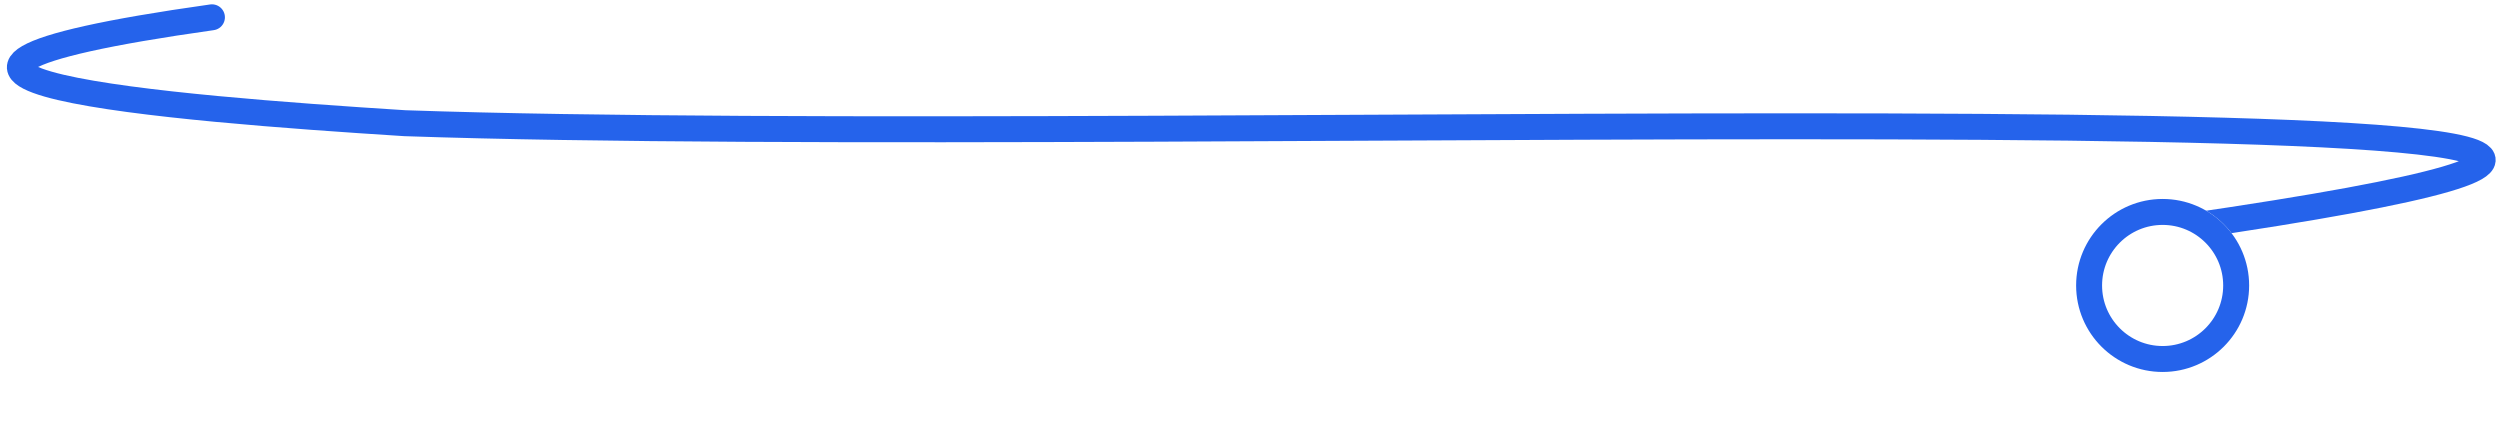 <svg width="289" height="49" viewBox="0 0 289 49" fill="none" xmlns="http://www.w3.org/2000/svg">
<path d="M252.527 26.244C375.998 8.325 134.798 17.285 46.806 14.242C19.941 12.541 -25.009 8.981 24.5 2" stroke="#2563EB" stroke-width="3" stroke-linecap="round"/>
<g filter="url(#filter0_d_22_444)">
<circle cx="250" cy="29" r="10" fill="white"/>
<circle cx="250" cy="29" r="8.5" stroke="#2563EB" stroke-width="3"/>
</g>
<defs>
<filter id="filter0_d_22_444" x="234" y="17" width="32" height="32" filterUnits="userSpaceOnUse" color-interpolation-filters="sRGB">
<feFlood flood-opacity="0" result="BackgroundImageFix"/>
<feColorMatrix in="SourceAlpha" type="matrix" values="0 0 0 0 0 0 0 0 0 0 0 0 0 0 0 0 0 0 127 0" result="hardAlpha"/>
<feOffset dy="4"/>
<feGaussianBlur stdDeviation="3"/>
<feComposite in2="hardAlpha" operator="out"/>
<feColorMatrix type="matrix" values="0 0 0 0 0 0 0 0 0 0 0 0 0 0 0 0 0 0 0.25 0"/>
<feBlend mode="normal" in2="BackgroundImageFix" result="effect1_dropShadow_22_444"/>
<feBlend mode="normal" in="SourceGraphic" in2="effect1_dropShadow_22_444" result="shape"/>
</filter>
</defs>
</svg>
